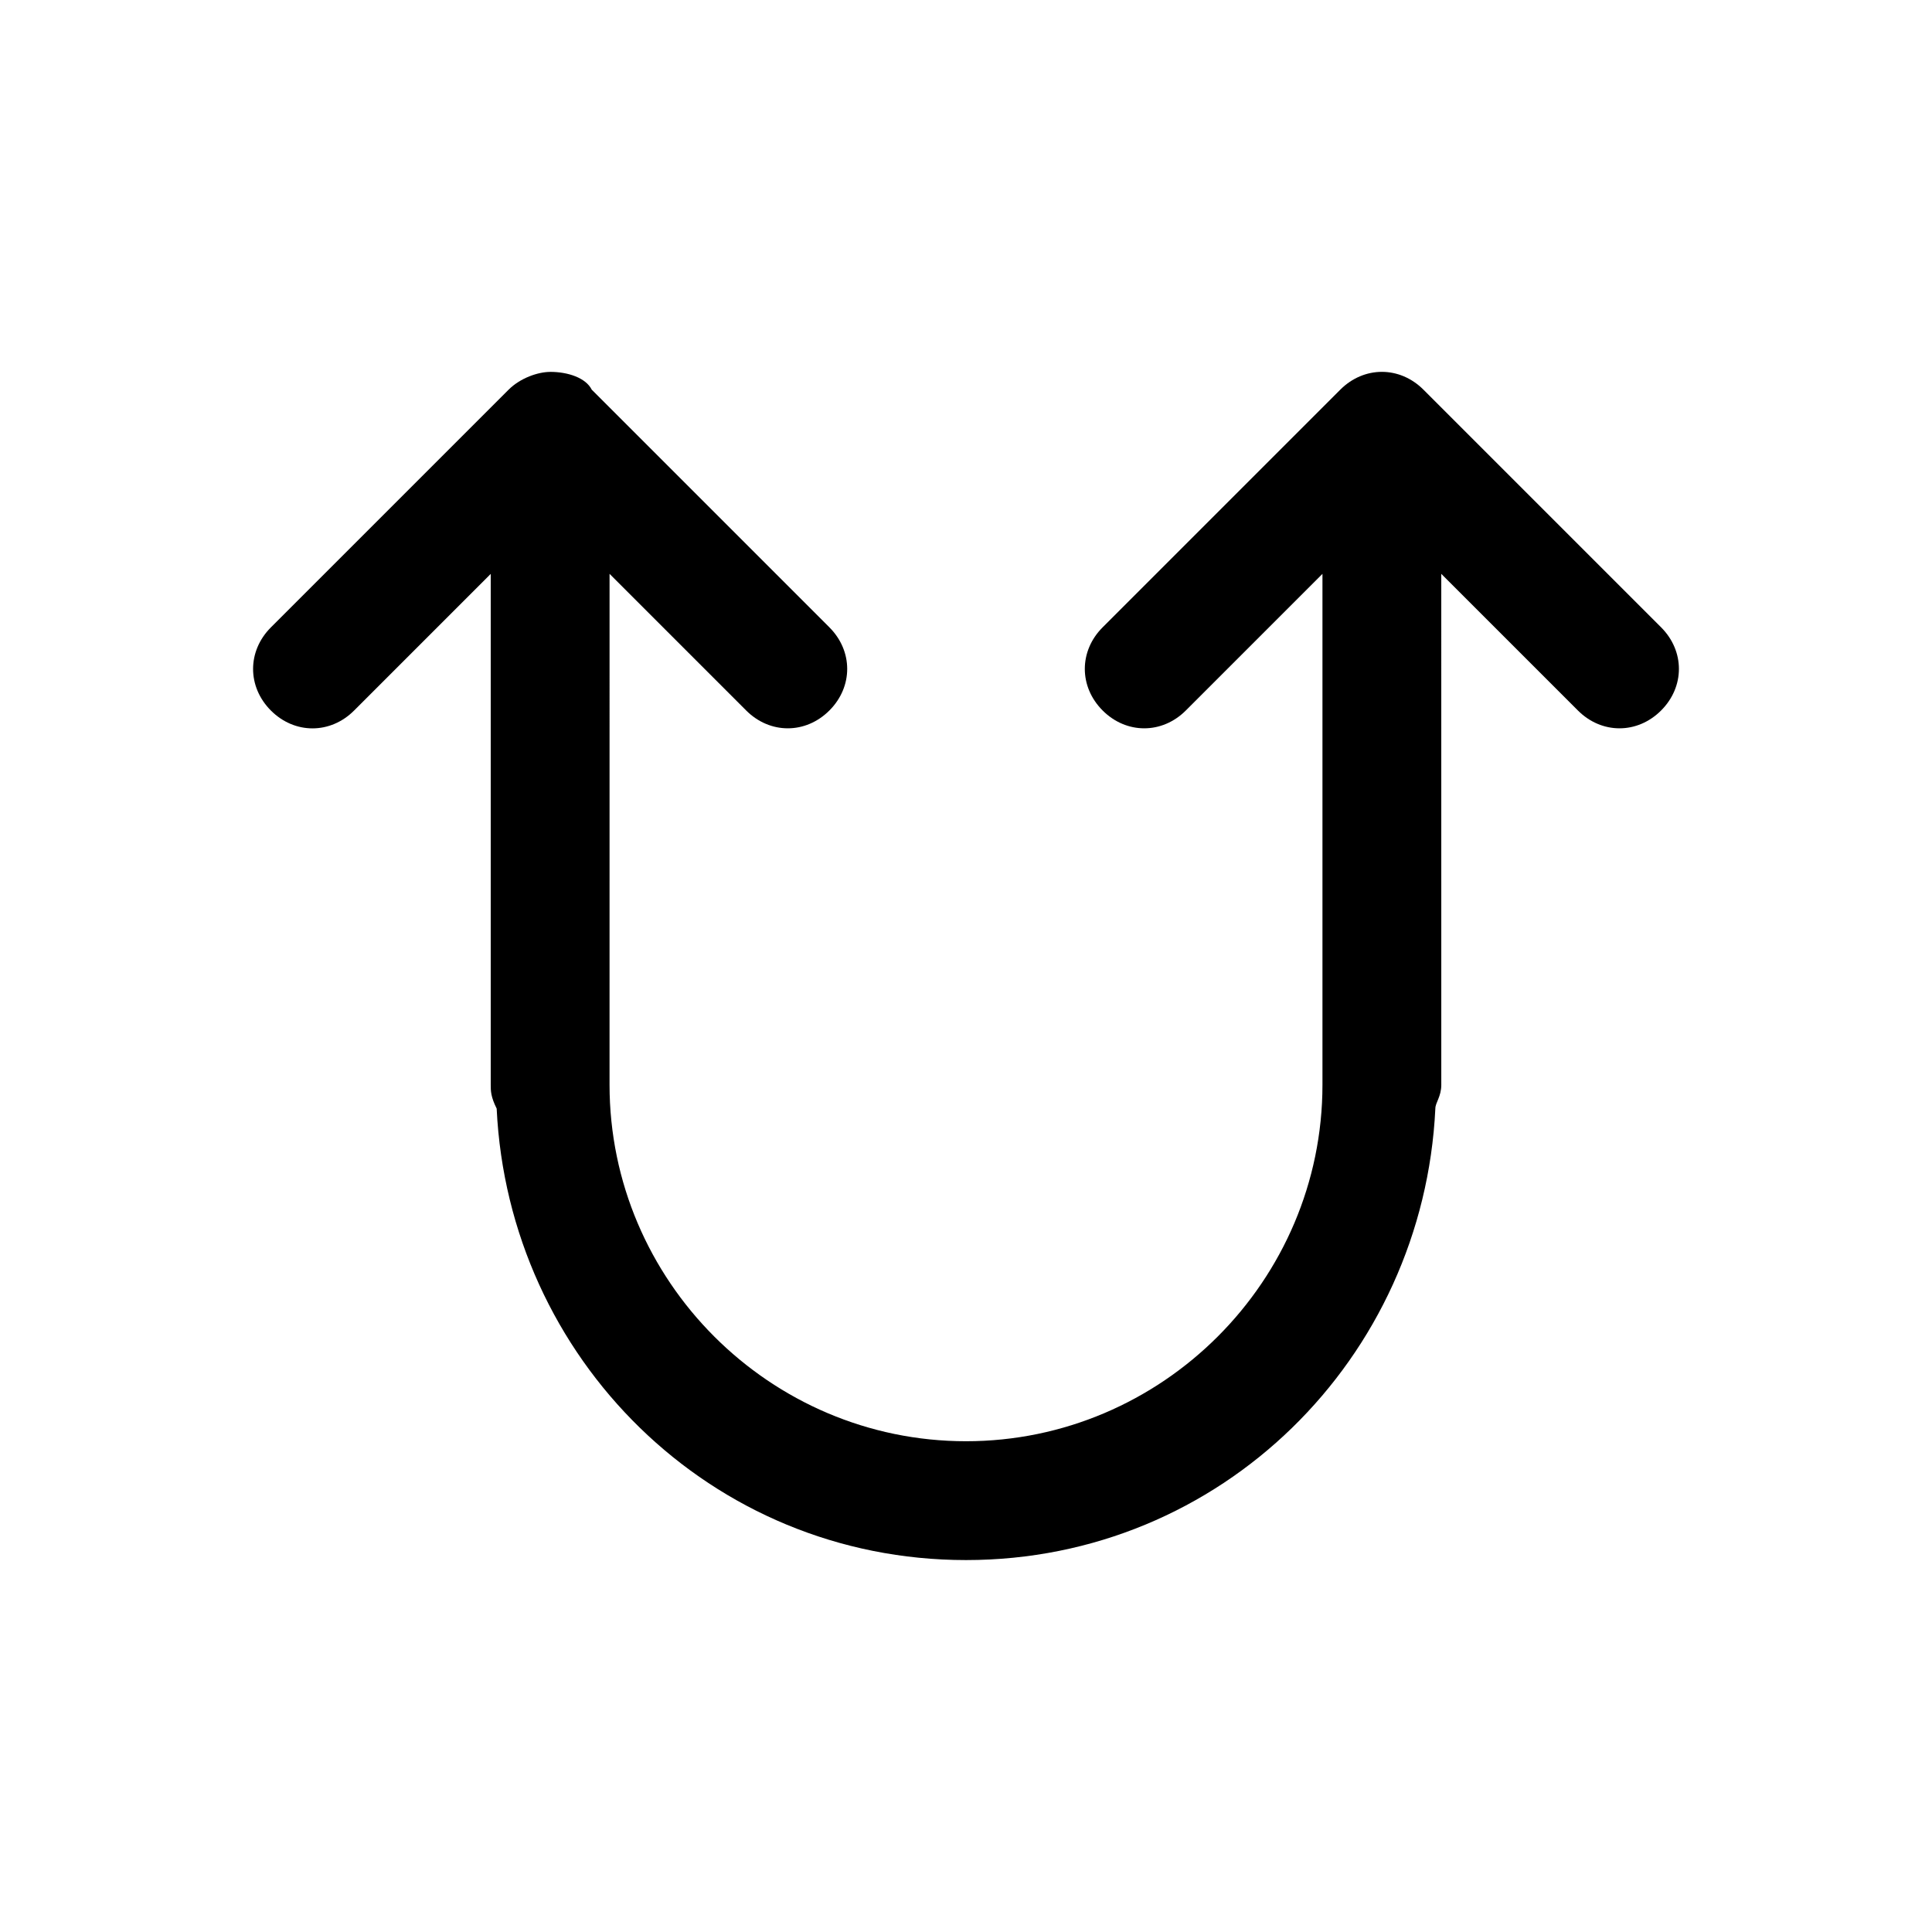 <?xml version="1.0" encoding="UTF-8"?>
<!-- Uploaded to: SVG Repo, www.svgrepo.com, Generator: SVG Repo Mixer Tools -->
<svg fill="#000000" width="800px" height="800px" version="1.1" viewBox="144 144 512 512" xmlns="http://www.w3.org/2000/svg">
 <path d="m289.79 242.56c-3.148 0-7.871 1.574-11.02 4.723l-62.977 62.977c-6.297 6.297-6.297 15.742 0 22.043 6.297 6.297 15.742 6.297 22.043 0l36.211-36.215v135.4c0 1.574 0 3.148 1.574 6.297 3.148 66.125 56.68 119.65 124.38 119.65s121.23-53.531 124.38-119.66c0-1.574 1.574-3.148 1.574-6.297l-0.004-135.4 36.211 36.211c6.297 6.297 15.742 6.297 22.043 0 6.297-6.297 6.297-15.742 0-22.043l-62.977-62.977c-6.297-6.297-15.742-6.297-22.043 0l-62.977 62.977c-6.297 6.297-6.297 15.742 0 22.043 6.297 6.297 15.742 6.297 22.043 0l36.211-36.211v135.4c0 51.957-42.508 94.465-94.465 94.465-51.957 0-94.465-42.508-94.465-94.465l0.004-135.4 36.211 36.211c6.297 6.297 15.742 6.297 22.043 0 6.297-6.297 6.297-15.742 0-22.043l-62.977-62.977c-1.574-3.144-6.301-4.719-11.023-4.719z"/>
</svg>